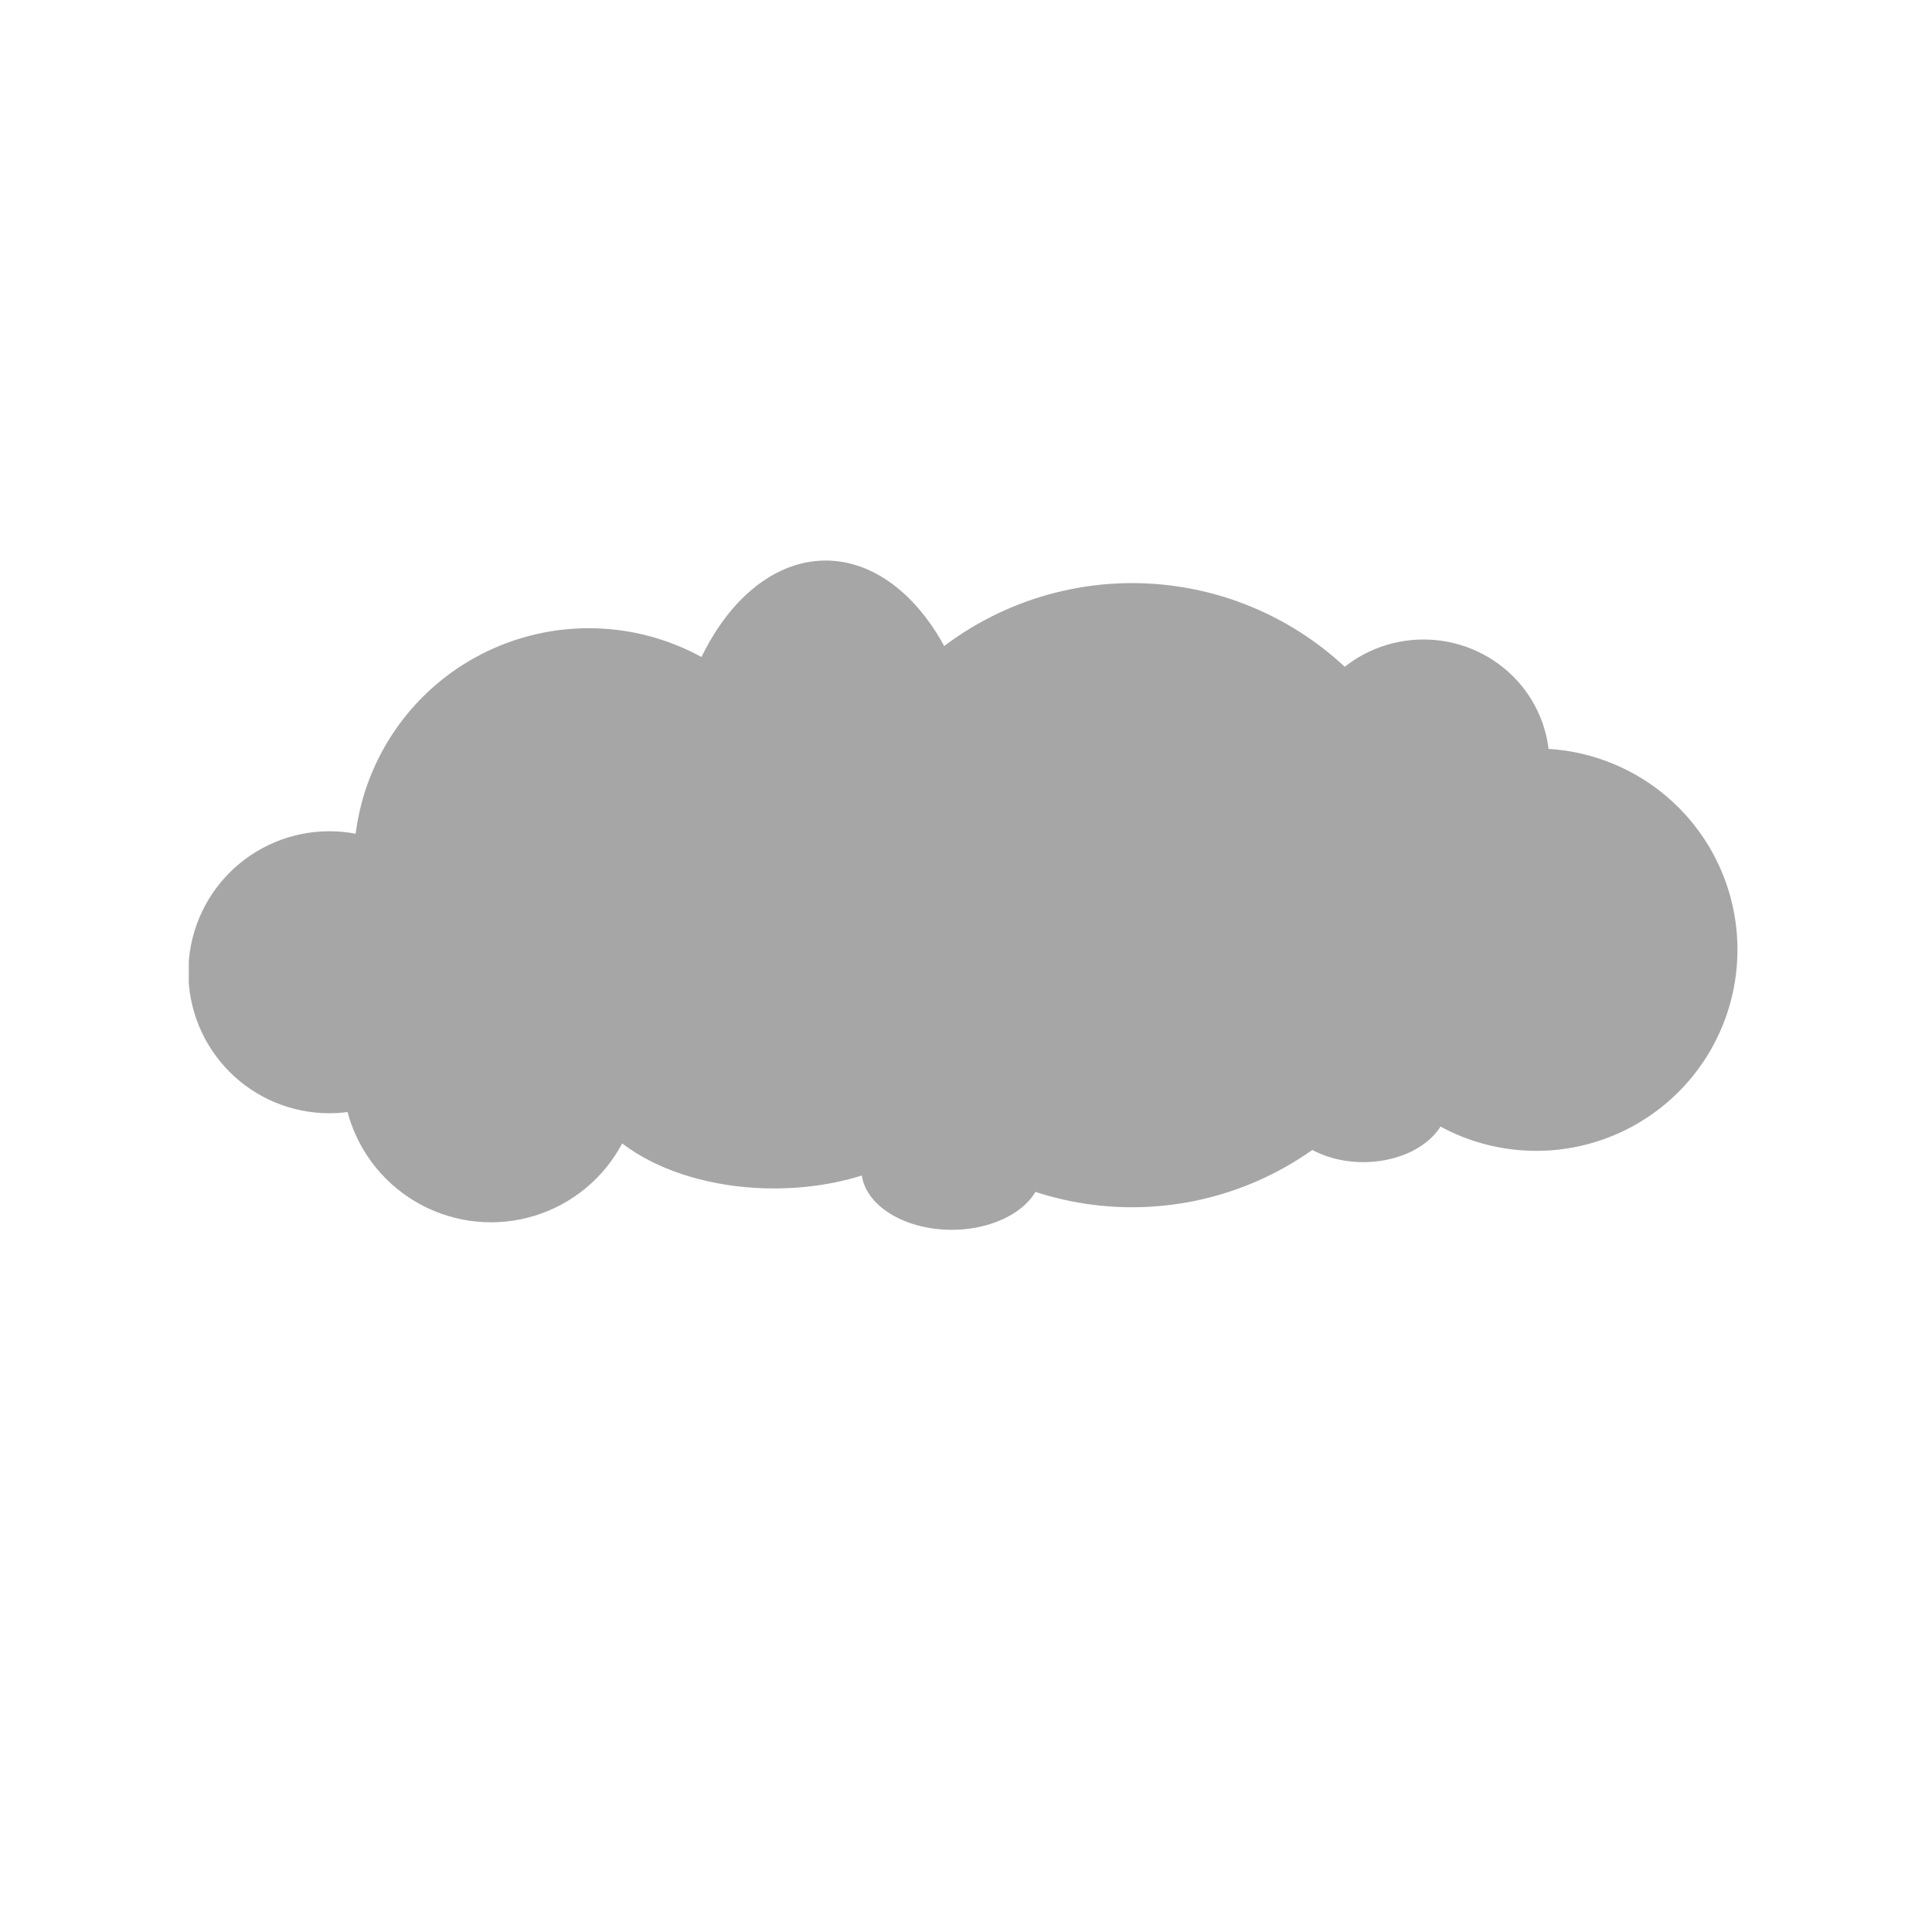 <svg xmlns="http://www.w3.org/2000/svg" xmlns:xlink="http://www.w3.org/1999/xlink" width="500" zoomAndPan="magnify" viewBox="0 0 375 375" height="500" preserveAspectRatio="xMidYMid meet" version="1.2"><defs><clipPath id="37faec1b84"><path d="M 36.641 108.605 L 337.391 108.605 L 337.391 239 L 36.641 239 Z M 36.641 108.605 "/></clipPath><clipPath id="6190a5b74c"><path d="M 106.488 180.402 L 110.789 180.402 L 110.789 184.047 L 106.488 184.047 Z M 106.488 180.402 "/></clipPath><clipPath id="d83cd9511d"><path d="M 110.773 181.727 C 108.824 184.727 107.102 184.199 106.648 183.523 C 106.273 182.926 106.648 181.051 107.25 180.602 C 107.773 180.148 110.176 180.75 110.176 180.75 "/></clipPath></defs><g id="72f1fc1864"><g clip-rule="nonzero" clip-path="url(#37faec1b84)"><path style=" stroke:none;fill-rule:nonzero;fill:#a6a6a6;fill-opacity:1;" d="M 190.547 156.238 C 190.547 157.789 190.5 159.34 190.402 160.887 C 190.305 162.434 190.16 163.969 189.965 165.492 C 189.773 167.016 189.531 168.52 189.242 170.008 C 188.957 171.496 188.621 172.957 188.242 174.391 C 187.863 175.824 187.438 177.23 186.973 178.598 C 186.504 179.969 185.996 181.301 185.445 182.594 C 184.895 183.883 184.301 185.129 183.672 186.332 C 183.043 187.531 182.379 188.684 181.676 189.781 C 180.977 190.879 180.242 191.922 179.477 192.906 C 178.707 193.891 177.914 194.816 177.086 195.68 C 176.262 196.543 175.414 197.34 174.539 198.074 C 173.664 198.805 172.77 199.469 171.852 200.062 C 170.934 200.66 170.004 201.18 169.055 201.633 C 168.105 202.082 167.145 202.461 166.168 202.762 C 165.195 203.066 164.219 203.293 163.23 203.445 C 162.242 203.598 161.254 203.676 160.262 203.676 C 159.27 203.676 158.281 203.598 157.293 203.445 C 156.305 203.293 155.324 203.066 154.352 202.762 C 153.379 202.461 152.418 202.082 151.469 201.633 C 150.52 201.18 149.586 200.66 148.672 200.062 C 147.754 199.469 146.859 198.805 145.984 198.074 C 145.109 197.34 144.258 196.543 143.434 195.68 C 142.609 194.816 141.812 193.891 141.047 192.906 C 140.281 191.922 139.547 190.879 138.844 189.781 C 138.145 188.684 137.477 187.531 136.848 186.332 C 136.219 185.129 135.629 183.883 135.078 182.594 C 134.527 181.301 134.02 179.969 133.551 178.598 C 133.082 177.23 132.66 175.824 132.281 174.391 C 131.898 172.957 131.566 171.496 131.277 170.008 C 130.992 168.52 130.75 167.016 130.555 165.492 C 130.363 163.969 130.219 162.434 130.121 160.887 C 130.023 159.34 129.973 157.789 129.973 156.238 C 129.973 154.684 130.023 153.133 130.121 151.586 C 130.219 150.043 130.363 148.508 130.555 146.984 C 130.75 145.457 130.992 143.953 131.277 142.469 C 131.566 140.98 131.898 139.52 132.281 138.082 C 132.66 136.648 133.082 135.246 133.551 133.875 C 134.02 132.504 134.527 131.176 135.078 129.883 C 135.629 128.59 136.219 127.344 136.848 126.145 C 137.477 124.941 138.145 123.793 138.844 122.695 C 139.547 121.594 140.281 120.555 141.047 119.566 C 141.812 118.582 142.609 117.656 143.434 116.793 C 144.258 115.93 145.109 115.133 145.984 114.402 C 146.859 113.668 147.754 113.004 148.672 112.41 C 149.586 111.816 150.52 111.293 151.469 110.844 C 152.418 110.391 153.379 110.016 154.352 109.711 C 155.324 109.41 156.305 109.18 157.293 109.027 C 158.281 108.875 159.27 108.801 160.262 108.801 C 161.254 108.801 162.242 108.875 163.23 109.027 C 164.219 109.18 165.195 109.41 166.168 109.711 C 167.145 110.016 168.105 110.391 169.055 110.844 C 170.004 111.293 170.934 111.816 171.852 112.41 C 172.77 113.004 173.664 113.668 174.539 114.402 C 175.414 115.133 176.262 115.93 177.086 116.793 C 177.914 117.656 178.707 118.582 179.477 119.566 C 180.242 120.555 180.977 121.594 181.676 122.695 C 182.379 123.793 183.043 124.941 183.672 126.145 C 184.301 127.344 184.895 128.59 185.445 129.883 C 185.996 131.176 186.504 132.504 186.973 133.875 C 187.438 135.246 187.863 136.648 188.242 138.082 C 188.621 139.52 188.957 140.98 189.242 142.469 C 189.531 143.953 189.773 145.457 189.965 146.984 C 190.16 148.508 190.305 150.043 190.402 151.586 C 190.5 153.133 190.547 154.684 190.547 156.238 M 202.227 227.027 C 202.227 227.797 202.113 228.555 201.887 229.305 C 201.664 230.059 201.332 230.789 200.891 231.496 C 200.453 232.207 199.91 232.879 199.273 233.516 C 198.633 234.152 197.906 234.742 197.094 235.285 C 196.281 235.828 195.398 236.312 194.441 236.738 C 193.484 237.164 192.477 237.523 191.414 237.816 C 190.352 238.109 189.254 238.332 188.125 238.48 C 187 238.629 185.859 238.707 184.711 238.707 C 183.559 238.707 182.422 238.629 181.293 238.48 C 180.164 238.332 179.07 238.109 178.008 237.816 C 176.945 237.523 175.934 237.164 174.98 236.738 C 174.023 236.312 173.137 235.828 172.324 235.285 C 171.512 234.742 170.785 234.152 170.145 233.516 C 169.508 232.879 168.969 232.207 168.527 231.496 C 168.086 230.789 167.754 230.059 167.531 229.305 C 167.305 228.555 167.195 227.797 167.195 227.027 C 167.195 226.262 167.305 225.504 167.531 224.75 C 167.754 224 168.086 223.27 168.527 222.559 C 168.969 221.852 169.508 221.18 170.145 220.543 C 170.785 219.902 171.512 219.312 172.324 218.773 C 173.137 218.23 174.023 217.746 174.98 217.32 C 175.934 216.895 176.945 216.535 178.008 216.242 C 179.07 215.945 180.164 215.727 181.293 215.574 C 182.422 215.426 183.559 215.352 184.711 215.352 C 185.859 215.352 187 215.426 188.125 215.574 C 189.254 215.727 190.352 215.945 191.414 216.242 C 192.477 216.535 193.484 216.895 194.441 217.32 C 195.398 217.746 196.281 218.23 197.094 218.773 C 197.906 219.312 198.633 219.902 199.273 220.543 C 199.91 221.18 200.453 221.852 200.891 222.559 C 201.332 223.27 201.664 224 201.887 224.75 C 202.113 225.504 202.227 226.262 202.227 227.027 M 281.043 213.891 C 281.043 214.66 280.938 215.418 280.727 216.172 C 280.52 216.922 280.207 217.652 279.793 218.359 C 279.383 219.07 278.875 219.742 278.277 220.379 C 277.676 221.016 276.996 221.605 276.234 222.148 C 275.473 222.691 274.645 223.176 273.746 223.602 C 272.852 224.027 271.902 224.387 270.906 224.68 C 269.91 224.973 268.883 225.195 267.828 225.344 C 266.77 225.492 265.703 225.57 264.625 225.57 C 263.547 225.57 262.477 225.492 261.418 225.344 C 260.363 225.195 259.336 224.973 258.34 224.68 C 257.344 224.387 256.398 224.027 255.5 223.602 C 254.605 223.176 253.773 222.691 253.012 222.148 C 252.25 221.605 251.57 221.016 250.969 220.379 C 250.371 219.742 249.863 219.07 249.453 218.359 C 249.039 217.652 248.73 216.922 248.52 216.172 C 248.309 215.418 248.203 214.66 248.203 213.891 C 248.203 213.125 248.309 212.367 248.52 211.613 C 248.73 210.863 249.039 210.133 249.453 209.422 C 249.863 208.715 250.371 208.043 250.969 207.406 C 251.57 206.766 252.25 206.176 253.012 205.637 C 253.773 205.094 254.605 204.609 255.5 204.184 C 256.398 203.758 257.344 203.398 258.34 203.105 C 259.336 202.809 260.363 202.59 261.418 202.438 C 262.477 202.289 263.547 202.215 264.625 202.215 C 265.703 202.215 266.77 202.289 267.828 202.438 C 268.883 202.59 269.91 202.809 270.906 203.105 C 271.902 203.398 272.852 203.758 273.746 204.184 C 274.645 204.609 275.473 205.094 276.234 205.637 C 276.996 206.176 277.676 206.766 278.277 207.406 C 278.875 208.043 279.383 208.715 279.793 209.422 C 280.207 210.133 280.52 210.863 280.727 211.613 C 280.938 212.367 281.043 213.125 281.043 213.891 M 188.359 171.199 C 188.359 172 188.312 172.797 188.223 173.594 C 188.129 174.391 187.992 175.184 187.812 175.969 C 187.629 176.754 187.402 177.527 187.133 178.297 C 186.863 179.062 186.547 179.816 186.191 180.555 C 185.836 181.293 185.438 182.016 184.996 182.723 C 184.559 183.43 184.078 184.117 183.562 184.781 C 183.043 185.445 182.488 186.09 181.898 186.707 C 181.305 187.328 180.68 187.918 180.023 188.484 C 179.363 189.051 178.672 189.59 177.953 190.098 C 177.23 190.605 176.484 191.082 175.711 191.527 C 174.934 191.973 174.137 192.383 173.312 192.762 C 172.492 193.137 171.648 193.48 170.789 193.785 C 169.926 194.094 169.051 194.363 168.16 194.594 C 167.266 194.828 166.363 195.02 165.449 195.176 C 164.535 195.332 163.613 195.449 162.688 195.527 C 161.758 195.609 160.828 195.648 159.895 195.648 C 158.965 195.648 158.035 195.609 157.105 195.527 C 156.18 195.449 155.258 195.332 154.344 195.176 C 153.43 195.02 152.527 194.828 151.633 194.594 C 150.742 194.363 149.867 194.094 149.004 193.785 C 148.145 193.48 147.301 193.137 146.48 192.762 C 145.656 192.383 144.859 191.973 144.082 191.527 C 143.309 191.082 142.559 190.605 141.84 190.098 C 141.121 189.59 140.43 189.051 139.77 188.484 C 139.109 187.918 138.484 187.328 137.895 186.707 C 137.305 186.09 136.75 185.445 136.23 184.781 C 135.711 184.117 135.234 183.43 134.793 182.723 C 134.355 182.016 133.957 181.293 133.602 180.555 C 133.242 179.816 132.93 179.062 132.66 178.297 C 132.391 177.527 132.164 176.754 131.98 175.969 C 131.797 175.184 131.664 174.391 131.57 173.594 C 131.48 172.797 131.434 172 131.434 171.199 C 131.434 170.398 131.48 169.598 131.57 168.801 C 131.664 168.004 131.797 167.215 131.98 166.43 C 132.164 165.645 132.391 164.867 132.66 164.102 C 132.93 163.336 133.242 162.582 133.602 161.844 C 133.957 161.102 134.355 160.379 134.793 159.672 C 135.234 158.969 135.711 158.281 136.23 157.617 C 136.75 156.949 137.305 156.309 137.895 155.688 C 138.484 155.07 139.109 154.477 139.77 153.91 C 140.43 153.344 141.121 152.809 141.84 152.301 C 142.559 151.793 143.309 151.316 144.082 150.871 C 144.859 150.426 145.656 150.016 146.48 149.637 C 147.301 149.258 148.145 148.918 149.004 148.609 C 149.867 148.305 150.742 148.035 151.633 147.801 C 152.527 147.57 153.43 147.375 154.344 147.219 C 155.258 147.062 156.18 146.945 157.105 146.867 C 158.035 146.789 158.965 146.75 159.895 146.75 C 160.828 146.75 161.758 146.789 162.688 146.867 C 163.613 146.945 164.535 147.062 165.449 147.219 C 166.363 147.375 167.266 147.57 168.16 147.801 C 169.051 148.035 169.926 148.305 170.789 148.609 C 171.648 148.918 172.492 149.258 173.312 149.637 C 174.137 150.016 174.934 150.426 175.711 150.871 C 176.484 151.316 177.23 151.793 177.953 152.301 C 178.672 152.809 179.363 153.344 180.023 153.91 C 180.68 154.477 181.305 155.07 181.898 155.688 C 182.488 156.309 183.043 156.949 183.562 157.617 C 184.078 158.281 184.559 158.969 184.996 159.672 C 185.438 160.379 185.836 161.102 186.191 161.844 C 186.547 162.582 186.863 163.336 187.133 164.102 C 187.402 164.867 187.629 165.645 187.812 166.43 C 187.992 167.215 188.129 168.004 188.223 168.801 C 188.312 169.598 188.359 170.398 188.359 171.199 M 300.75 148.211 C 300.75 149 300.711 149.785 300.633 150.57 C 300.551 151.355 300.434 152.133 300.277 152.906 C 300.121 153.68 299.93 154.445 299.695 155.199 C 299.465 155.957 299.195 156.695 298.887 157.426 C 298.582 158.156 298.238 158.867 297.863 159.562 C 297.484 160.258 297.074 160.934 296.629 161.59 C 296.184 162.246 295.707 162.879 295.199 163.488 C 294.691 164.098 294.152 164.68 293.59 165.238 C 293.023 165.797 292.43 166.324 291.809 166.828 C 291.191 167.328 290.547 167.797 289.883 168.234 C 289.219 168.672 288.531 169.078 287.824 169.449 C 287.117 169.82 286.395 170.156 285.656 170.461 C 284.918 170.762 284.164 171.027 283.398 171.258 C 282.633 171.484 281.855 171.676 281.07 171.832 C 280.285 171.984 279.492 172.102 278.695 172.176 C 277.898 172.254 277.102 172.293 276.301 172.293 C 275.5 172.293 274.699 172.254 273.902 172.176 C 273.105 172.102 272.316 171.984 271.531 171.832 C 270.746 171.676 269.969 171.484 269.203 171.258 C 268.438 171.027 267.684 170.762 266.945 170.461 C 266.203 170.156 265.48 169.82 264.773 169.449 C 264.07 169.078 263.383 168.672 262.719 168.234 C 262.051 167.797 261.41 167.328 260.789 166.828 C 260.172 166.324 259.578 165.797 259.012 165.238 C 258.445 164.68 257.91 164.098 257.402 163.488 C 256.895 162.879 256.418 162.246 255.973 161.59 C 255.527 160.934 255.117 160.258 254.738 159.562 C 254.359 158.867 254.02 158.156 253.711 157.426 C 253.406 156.695 253.137 155.957 252.906 155.199 C 252.672 154.445 252.477 153.68 252.32 152.906 C 252.164 152.133 252.047 151.355 251.969 150.57 C 251.891 149.785 251.852 149 251.852 148.211 C 251.852 147.422 251.891 146.633 251.969 145.848 C 252.047 145.062 252.164 144.285 252.32 143.512 C 252.477 142.738 252.672 141.973 252.906 141.219 C 253.137 140.465 253.406 139.723 253.711 138.992 C 254.02 138.266 254.359 137.551 254.738 136.855 C 255.117 136.16 255.527 135.484 255.973 134.828 C 256.418 134.172 256.895 133.539 257.402 132.93 C 257.91 132.32 258.445 131.738 259.012 131.18 C 259.578 130.621 260.172 130.094 260.789 129.594 C 261.41 129.094 262.051 128.621 262.719 128.184 C 263.383 127.746 264.07 127.34 264.773 126.969 C 265.48 126.598 266.203 126.262 266.945 125.961 C 267.684 125.656 268.438 125.391 269.203 125.164 C 269.969 124.934 270.746 124.742 271.531 124.59 C 272.316 124.434 273.105 124.32 273.902 124.242 C 274.699 124.164 275.5 124.125 276.301 124.125 C 277.102 124.125 277.898 124.164 278.695 124.242 C 279.492 124.32 280.285 124.434 281.07 124.59 C 281.855 124.742 282.633 124.934 283.398 125.164 C 284.164 125.391 284.918 125.656 285.656 125.961 C 286.395 126.262 287.117 126.598 287.824 126.969 C 288.531 127.34 289.219 127.746 289.883 128.184 C 290.547 128.621 291.191 129.094 291.809 129.594 C 292.43 130.094 293.023 130.621 293.59 131.18 C 294.152 131.738 294.691 132.32 295.199 132.93 C 295.707 133.539 296.184 134.172 296.629 134.828 C 297.074 135.484 297.484 136.16 297.863 136.855 C 298.238 137.551 298.582 138.266 298.887 138.992 C 299.195 139.723 299.465 140.465 299.695 141.219 C 299.93 141.973 300.121 142.738 300.277 143.512 C 300.434 144.285 300.551 145.062 300.633 145.848 C 300.711 146.633 300.75 147.422 300.75 148.211 M 188.035 207.324 C 188.035 208.09 187.973 208.852 187.852 209.613 C 187.73 210.375 187.547 211.129 187.309 211.879 C 187.066 212.629 186.766 213.371 186.406 214.102 C 186.047 214.836 185.629 215.555 185.156 216.262 C 184.684 216.969 184.156 217.656 183.57 218.332 C 182.988 219.008 182.352 219.664 181.664 220.297 C 180.977 220.934 180.242 221.547 179.457 222.141 C 178.672 222.73 177.84 223.297 176.965 223.836 C 176.09 224.379 175.176 224.891 174.219 225.375 C 173.262 225.863 172.27 226.316 171.238 226.742 C 170.211 227.168 169.148 227.559 168.059 227.918 C 166.969 228.281 165.852 228.605 164.707 228.898 C 163.562 229.191 162.398 229.449 161.215 229.672 C 160.031 229.895 158.832 230.078 157.617 230.23 C 156.402 230.379 155.18 230.488 153.949 230.566 C 152.719 230.641 151.484 230.676 150.246 230.676 C 149.008 230.676 147.773 230.641 146.543 230.566 C 145.312 230.488 144.086 230.379 142.875 230.23 C 141.66 230.078 140.461 229.895 139.277 229.672 C 138.094 229.449 136.93 229.191 135.785 228.898 C 134.641 228.605 133.523 228.281 132.434 227.918 C 131.34 227.559 130.281 227.168 129.254 226.742 C 128.223 226.316 127.23 225.863 126.273 225.375 C 125.316 224.891 124.402 224.379 123.527 223.836 C 122.652 223.297 121.82 222.73 121.035 222.141 C 120.25 221.547 119.516 220.934 118.828 220.297 C 118.141 219.664 117.504 219.008 116.922 218.332 C 116.336 217.656 115.809 216.969 115.336 216.262 C 114.863 215.555 114.445 214.836 114.086 214.102 C 113.727 213.371 113.426 212.629 113.184 211.879 C 112.945 211.129 112.762 210.375 112.641 209.613 C 112.52 208.852 112.457 208.09 112.457 207.324 C 112.457 206.559 112.52 205.797 112.641 205.035 C 112.762 204.273 112.945 203.52 113.184 202.77 C 113.426 202.016 113.727 201.277 114.086 200.543 C 114.445 199.812 114.863 199.094 115.336 198.387 C 115.809 197.68 116.336 196.988 116.922 196.316 C 117.504 195.641 118.141 194.984 118.828 194.348 C 119.516 193.715 120.25 193.098 121.035 192.508 C 121.82 191.918 122.652 191.352 123.527 190.809 C 124.402 190.27 125.316 189.758 126.273 189.27 C 127.23 188.785 128.223 188.332 129.254 187.906 C 130.281 187.48 131.34 187.09 132.434 186.727 C 133.523 186.367 134.641 186.039 135.785 185.746 C 136.93 185.453 138.094 185.199 139.277 184.977 C 140.461 184.754 141.66 184.566 142.875 184.418 C 144.086 184.27 145.312 184.156 146.543 184.082 C 147.773 184.008 149.008 183.969 150.246 183.969 C 151.484 183.969 152.719 184.008 153.949 184.082 C 155.18 184.156 156.402 184.27 157.617 184.418 C 158.832 184.566 160.031 184.754 161.215 184.977 C 162.398 185.199 163.562 185.453 164.707 185.746 C 165.852 186.039 166.969 186.367 168.059 186.727 C 169.148 187.09 170.211 187.48 171.238 187.906 C 172.27 188.332 173.262 188.785 174.219 189.27 C 175.176 189.758 176.09 190.27 176.965 190.809 C 177.84 191.352 178.672 191.918 179.457 192.508 C 180.242 193.098 180.977 193.715 181.664 194.348 C 182.352 194.984 182.988 195.641 183.57 196.316 C 184.156 196.988 184.684 197.68 185.156 198.387 C 185.629 199.094 186.047 199.812 186.406 200.543 C 186.766 201.277 187.066 202.016 187.309 202.77 C 187.547 203.52 187.73 204.273 187.852 205.035 C 187.973 205.797 188.035 206.559 188.035 207.324 M 174.492 137.629 C 174.492 138.656 174.391 139.68 174.191 140.688 C 173.988 141.699 173.691 142.68 173.297 143.633 C 172.902 144.582 172.422 145.488 171.848 146.344 C 171.277 147.203 170.625 147.992 169.898 148.723 C 169.168 149.449 168.375 150.102 167.52 150.672 C 166.664 151.246 165.758 151.73 164.805 152.125 C 163.855 152.52 162.875 152.816 161.863 153.016 C 160.852 153.219 159.832 153.316 158.801 153.316 C 157.77 153.316 156.75 153.219 155.742 153.016 C 154.73 152.816 153.75 152.52 152.797 152.125 C 151.844 151.73 150.941 151.246 150.086 150.672 C 149.227 150.102 148.434 149.449 147.707 148.723 C 146.977 147.992 146.328 147.203 145.754 146.344 C 145.184 145.488 144.699 144.582 144.305 143.633 C 143.91 142.68 143.613 141.699 143.414 140.688 C 143.211 139.68 143.109 138.656 143.109 137.629 C 143.109 136.598 143.211 135.578 143.414 134.566 C 143.613 133.555 143.91 132.574 144.305 131.621 C 144.699 130.672 145.184 129.766 145.754 128.91 C 146.328 128.055 146.977 127.262 147.707 126.531 C 148.434 125.805 149.227 125.152 150.086 124.582 C 150.941 124.008 151.844 123.523 152.797 123.129 C 153.75 122.738 154.73 122.438 155.742 122.238 C 156.75 122.035 157.77 121.938 158.801 121.938 C 159.832 121.938 160.852 122.035 161.863 122.238 C 162.875 122.438 163.855 122.738 164.805 123.129 C 165.758 123.523 166.664 124.008 167.52 124.582 C 168.375 125.152 169.168 125.805 169.898 126.531 C 170.625 127.262 171.277 128.055 171.848 128.91 C 172.422 129.766 172.902 130.672 173.297 131.621 C 173.691 132.574 173.988 133.555 174.191 134.566 C 174.391 135.578 174.492 136.598 174.492 137.629 M 124.137 208.418 C 124.137 209.363 124.09 210.305 123.996 211.242 C 123.906 212.184 123.766 213.117 123.582 214.043 C 123.398 214.969 123.168 215.883 122.895 216.785 C 122.621 217.691 122.301 218.578 121.941 219.449 C 121.578 220.324 121.176 221.176 120.73 222.008 C 120.285 222.84 119.801 223.648 119.277 224.434 C 118.754 225.219 118.191 225.977 117.594 226.707 C 116.992 227.438 116.359 228.137 115.691 228.801 C 115.023 229.469 114.324 230.102 113.598 230.703 C 112.867 231.301 112.109 231.863 111.324 232.387 C 110.539 232.91 109.73 233.398 108.898 233.844 C 108.066 234.285 107.211 234.691 106.34 235.051 C 105.469 235.414 104.578 235.73 103.676 236.004 C 102.773 236.277 101.859 236.508 100.934 236.691 C 100.008 236.875 99.074 237.016 98.133 237.105 C 97.195 237.199 96.254 237.246 95.309 237.246 C 94.363 237.246 93.422 237.199 92.484 237.105 C 91.543 237.016 90.609 236.875 89.684 236.691 C 88.758 236.508 87.844 236.277 86.941 236.004 C 86.035 235.73 85.148 235.414 84.277 235.051 C 83.406 234.691 82.551 234.285 81.719 233.844 C 80.887 233.398 80.078 232.91 79.293 232.387 C 78.508 231.863 77.75 231.301 77.02 230.703 C 76.289 230.102 75.594 229.469 74.926 228.801 C 74.258 228.137 73.625 227.438 73.023 226.707 C 72.426 225.977 71.863 225.219 71.34 224.434 C 70.816 223.648 70.328 222.84 69.887 222.008 C 69.441 221.176 69.035 220.324 68.676 219.449 C 68.312 218.578 67.996 217.691 67.723 216.785 C 67.449 215.883 67.219 214.969 67.035 214.043 C 66.852 213.117 66.711 212.184 66.621 211.242 C 66.527 210.305 66.48 209.363 66.48 208.418 C 66.48 207.473 66.527 206.531 66.621 205.594 C 66.711 204.652 66.852 203.719 67.035 202.793 C 67.219 201.867 67.449 200.953 67.723 200.051 C 67.996 199.148 68.312 198.258 68.676 197.387 C 69.035 196.516 69.441 195.66 69.887 194.828 C 70.328 193.996 70.816 193.188 71.34 192.402 C 71.863 191.617 72.426 190.859 73.023 190.129 C 73.625 189.402 74.258 188.703 74.926 188.035 C 75.594 187.367 76.289 186.734 77.02 186.133 C 77.75 185.535 78.508 184.973 79.293 184.449 C 80.078 183.926 80.887 183.441 81.719 182.996 C 82.551 182.551 83.406 182.148 84.277 181.785 C 85.148 181.426 86.035 181.105 86.941 180.832 C 87.844 180.559 88.758 180.328 89.684 180.145 C 90.609 179.961 91.543 179.824 92.484 179.73 C 93.422 179.637 94.363 179.59 95.309 179.59 C 96.254 179.59 97.195 179.637 98.133 179.73 C 99.074 179.824 100.008 179.961 100.934 180.145 C 101.859 180.328 102.773 180.559 103.676 180.832 C 104.578 181.105 105.469 181.426 106.34 181.785 C 107.211 182.148 108.066 182.551 108.898 182.996 C 109.73 183.441 110.539 183.926 111.324 184.449 C 112.109 184.973 112.867 185.535 113.598 186.133 C 114.324 186.734 115.023 187.367 115.691 188.035 C 116.359 188.703 116.992 189.402 117.594 190.129 C 118.191 190.859 118.754 191.617 119.277 192.402 C 119.801 193.188 120.285 193.996 120.73 194.828 C 121.176 195.66 121.578 196.516 121.941 197.387 C 122.301 198.258 122.621 199.148 122.895 200.051 C 123.168 200.953 123.398 201.867 123.582 202.793 C 123.766 203.719 123.906 204.652 123.996 205.594 C 124.09 206.531 124.137 207.473 124.137 208.418 M 159.895 167.551 C 159.895 169.043 159.824 170.535 159.676 172.02 C 159.531 173.508 159.312 174.984 159.02 176.449 C 158.727 177.914 158.367 179.359 157.934 180.789 C 157.5 182.219 156.996 183.625 156.426 185.004 C 155.852 186.383 155.215 187.734 154.512 189.051 C 153.805 190.367 153.039 191.648 152.207 192.891 C 151.379 194.133 150.488 195.332 149.543 196.484 C 148.594 197.641 147.594 198.746 146.535 199.801 C 145.48 200.859 144.375 201.859 143.219 202.809 C 142.066 203.758 140.867 204.645 139.625 205.477 C 138.383 206.305 137.102 207.07 135.785 207.777 C 134.469 208.48 133.117 209.117 131.738 209.691 C 130.359 210.262 128.953 210.766 127.523 211.199 C 126.094 211.633 124.648 211.996 123.184 212.285 C 121.715 212.578 120.242 212.797 118.754 212.941 C 117.266 213.09 115.777 213.16 114.285 213.16 C 112.789 213.16 111.301 213.09 109.812 212.941 C 108.324 212.797 106.852 212.578 105.383 212.285 C 103.918 211.996 102.473 211.633 101.043 211.199 C 99.613 210.766 98.207 210.262 96.828 209.691 C 95.449 209.117 94.098 208.48 92.781 207.777 C 91.465 207.07 90.184 206.305 88.941 205.477 C 87.699 204.645 86.5 203.758 85.348 202.809 C 84.191 201.859 83.086 200.859 82.031 199.801 C 80.973 198.746 79.973 197.641 79.023 196.484 C 78.078 195.332 77.188 194.133 76.359 192.891 C 75.527 191.648 74.762 190.367 74.055 189.051 C 73.352 187.734 72.715 186.383 72.141 185.004 C 71.57 183.625 71.066 182.219 70.633 180.789 C 70.199 179.359 69.84 177.914 69.547 176.449 C 69.254 174.984 69.035 173.508 68.891 172.02 C 68.742 170.535 68.672 169.043 68.672 167.551 C 68.672 166.055 68.742 164.566 68.891 163.078 C 69.035 161.59 69.254 160.117 69.547 158.652 C 69.84 157.184 70.199 155.738 70.633 154.309 C 71.066 152.879 71.57 151.473 72.141 150.094 C 72.715 148.715 73.352 147.363 74.055 146.047 C 74.762 144.73 75.527 143.449 76.359 142.207 C 77.188 140.965 78.078 139.766 79.023 138.613 C 79.973 137.457 80.973 136.352 82.031 135.297 C 83.086 134.238 84.191 133.238 85.348 132.289 C 86.5 131.344 87.699 130.453 88.941 129.625 C 90.184 128.793 91.465 128.027 92.781 127.324 C 94.098 126.617 95.449 125.98 96.828 125.41 C 98.207 124.836 99.613 124.336 101.043 123.902 C 102.473 123.465 103.918 123.105 105.383 122.812 C 106.852 122.52 108.324 122.301 109.812 122.156 C 111.301 122.008 112.789 121.938 114.285 121.938 C 115.777 121.938 117.266 122.008 118.754 122.156 C 120.242 122.301 121.715 122.52 123.184 122.812 C 124.648 123.105 126.094 123.465 127.523 123.902 C 128.953 124.336 130.359 124.836 131.738 125.41 C 133.117 125.98 134.469 126.617 135.785 127.324 C 137.102 128.027 138.383 128.793 139.625 129.625 C 140.867 130.453 142.066 131.344 143.219 132.289 C 144.375 133.238 145.48 134.238 146.535 135.297 C 147.594 136.352 148.594 137.457 149.543 138.613 C 150.488 139.766 151.379 140.965 152.207 142.207 C 153.039 143.449 153.805 144.73 154.512 146.047 C 155.215 147.363 155.852 148.715 156.426 150.094 C 156.996 151.473 157.5 152.879 157.934 154.309 C 158.367 155.738 158.727 157.184 159.02 158.652 C 159.312 160.117 159.531 161.59 159.676 163.078 C 159.824 164.566 159.895 166.055 159.895 167.551 M 91.293 188.715 C 91.293 189.609 91.25 190.504 91.164 191.395 C 91.074 192.289 90.945 193.172 90.77 194.055 C 90.594 194.934 90.375 195.801 90.117 196.656 C 89.855 197.516 89.555 198.359 89.211 199.188 C 88.867 200.016 88.484 200.824 88.062 201.613 C 87.641 202.406 87.18 203.172 86.684 203.918 C 86.184 204.664 85.652 205.383 85.082 206.074 C 84.512 206.77 83.914 207.434 83.277 208.066 C 82.645 208.699 81.98 209.301 81.289 209.871 C 80.594 210.438 79.875 210.973 79.133 211.469 C 78.387 211.969 77.617 212.426 76.828 212.852 C 76.039 213.273 75.227 213.656 74.398 214 C 73.57 214.34 72.73 214.645 71.871 214.902 C 71.012 215.164 70.145 215.379 69.266 215.555 C 68.387 215.73 67.5 215.863 66.609 215.949 C 65.719 216.039 64.824 216.082 63.926 216.082 C 63.031 216.082 62.137 216.039 61.246 215.949 C 60.352 215.863 59.465 215.73 58.586 215.555 C 57.707 215.379 56.84 215.164 55.98 214.902 C 55.125 214.645 54.281 214.34 53.453 214 C 52.625 213.656 51.816 213.273 51.027 212.852 C 50.234 212.426 49.469 211.969 48.723 211.469 C 47.977 210.973 47.258 210.438 46.566 209.871 C 45.871 209.301 45.207 208.699 44.574 208.066 C 43.941 207.434 43.34 206.77 42.77 206.074 C 42.203 205.383 41.668 204.664 41.172 203.918 C 40.672 203.172 40.215 202.406 39.789 201.613 C 39.367 200.824 38.984 200.016 38.641 199.188 C 38.301 198.359 37.996 197.516 37.738 196.656 C 37.477 195.801 37.258 194.934 37.086 194.055 C 36.91 193.172 36.777 192.289 36.691 191.395 C 36.602 190.504 36.559 189.609 36.559 188.715 C 36.559 187.816 36.602 186.922 36.691 186.031 C 36.777 185.141 36.91 184.254 37.086 183.375 C 37.258 182.496 37.477 181.625 37.738 180.77 C 37.996 179.91 38.301 179.07 38.641 178.242 C 38.984 177.414 39.367 176.602 39.789 175.812 C 40.215 175.023 40.672 174.254 41.172 173.508 C 41.668 172.766 42.203 172.043 42.77 171.352 C 43.34 170.66 43.941 169.996 44.574 169.363 C 45.207 168.727 45.871 168.125 46.566 167.559 C 47.258 166.988 47.977 166.457 48.723 165.957 C 49.469 165.461 50.234 165 51.027 164.578 C 51.816 164.156 52.625 163.773 53.453 163.43 C 54.281 163.086 55.125 162.785 55.98 162.523 C 56.84 162.266 57.707 162.047 58.586 161.871 C 59.465 161.695 60.352 161.566 61.246 161.477 C 62.137 161.391 63.031 161.348 63.926 161.348 C 64.824 161.348 65.719 161.391 66.609 161.477 C 67.5 161.566 68.387 161.695 69.266 161.871 C 70.145 162.047 71.012 162.266 71.871 162.523 C 72.73 162.785 73.57 163.086 74.398 163.43 C 75.227 163.773 76.039 164.156 76.828 164.578 C 77.617 165 78.387 165.461 79.133 165.957 C 79.875 166.457 80.594 166.988 81.289 167.559 C 81.98 168.125 82.645 168.727 83.277 169.363 C 83.914 169.996 84.512 170.66 85.082 171.352 C 85.652 172.043 86.184 172.766 86.684 173.508 C 87.18 174.254 87.641 175.023 88.062 175.812 C 88.484 176.602 88.867 177.414 89.211 178.242 C 89.555 179.07 89.855 179.91 90.117 180.77 C 90.375 181.625 90.594 182.496 90.77 183.375 C 90.945 184.254 91.074 185.141 91.164 186.031 C 91.25 186.922 91.293 187.816 91.293 188.715 M 337.238 184.336 C 337.238 185.613 337.176 186.891 337.051 188.16 C 336.926 189.434 336.738 190.699 336.488 191.953 C 336.238 193.207 335.93 194.445 335.559 195.668 C 335.188 196.891 334.758 198.094 334.266 199.277 C 333.777 200.457 333.23 201.613 332.629 202.742 C 332.027 203.867 331.371 204.965 330.66 206.027 C 329.949 207.09 329.188 208.117 328.375 209.105 C 327.566 210.094 326.707 211.039 325.805 211.945 C 324.898 212.848 323.953 213.707 322.965 214.516 C 321.977 215.328 320.949 216.09 319.887 216.801 C 318.824 217.508 317.727 218.168 316.602 218.77 C 315.473 219.371 314.316 219.918 313.137 220.406 C 311.953 220.898 310.754 221.328 309.527 221.699 C 308.305 222.07 307.066 222.379 305.812 222.629 C 304.559 222.879 303.293 223.066 302.02 223.191 C 300.75 223.316 299.473 223.379 298.195 223.379 C 296.914 223.379 295.641 223.316 294.367 223.191 C 293.094 223.066 291.832 222.879 290.578 222.629 C 289.324 222.379 288.086 222.07 286.859 221.699 C 285.637 221.328 284.434 220.898 283.254 220.406 C 282.07 219.918 280.918 219.371 279.789 218.77 C 278.66 218.168 277.566 217.508 276.504 216.801 C 275.438 216.09 274.414 215.328 273.426 214.516 C 272.438 213.707 271.488 212.848 270.586 211.945 C 269.68 211.039 268.824 210.094 268.012 209.105 C 267.203 208.117 266.441 207.09 265.73 206.027 C 265.02 204.965 264.363 203.867 263.762 202.742 C 263.156 201.613 262.609 200.457 262.121 199.277 C 261.633 198.094 261.203 196.891 260.832 195.668 C 260.461 194.445 260.148 193.207 259.898 191.953 C 259.652 190.699 259.465 189.434 259.336 188.16 C 259.211 186.891 259.148 185.613 259.148 184.336 C 259.148 183.055 259.211 181.781 259.336 180.508 C 259.465 179.234 259.652 177.973 259.898 176.719 C 260.148 175.465 260.461 174.223 260.832 173 C 261.203 171.777 261.633 170.574 262.121 169.395 C 262.609 168.211 263.156 167.059 263.762 165.93 C 264.363 164.801 265.02 163.707 265.73 162.645 C 266.441 161.578 267.203 160.555 268.012 159.566 C 268.824 158.578 269.68 157.629 270.586 156.727 C 271.488 155.82 272.438 154.965 273.426 154.152 C 274.414 153.34 275.438 152.582 276.504 151.871 C 277.566 151.16 278.66 150.504 279.789 149.902 C 280.918 149.297 282.07 148.75 283.254 148.262 C 284.434 147.773 285.637 147.344 286.859 146.973 C 288.086 146.602 289.324 146.289 290.578 146.039 C 291.832 145.789 293.094 145.605 294.367 145.477 C 295.641 145.352 296.914 145.289 298.195 145.289 C 299.473 145.289 300.75 145.352 302.02 145.477 C 303.293 145.605 304.559 145.789 305.812 146.039 C 307.066 146.289 308.305 146.602 309.527 146.973 C 310.754 147.344 311.953 147.773 313.137 148.262 C 314.316 148.75 315.473 149.297 316.602 149.902 C 317.727 150.504 318.824 151.16 319.887 151.871 C 320.949 152.582 321.977 153.34 322.965 154.152 C 323.953 154.965 324.898 155.82 325.805 156.727 C 326.707 157.629 327.566 158.578 328.375 159.566 C 329.188 160.555 329.949 161.578 330.66 162.645 C 331.371 163.707 332.027 164.801 332.629 165.93 C 333.23 167.059 333.777 168.211 334.266 169.395 C 334.758 170.574 335.188 171.777 335.559 173 C 335.93 174.223 336.238 175.465 336.488 176.719 C 336.738 177.973 336.926 179.234 337.051 180.508 C 337.176 181.781 337.238 183.055 337.238 184.336 M 280.312 173.754 C 280.312 175.738 280.219 177.715 280.023 179.691 C 279.828 181.664 279.539 183.625 279.148 185.57 C 278.762 187.516 278.281 189.438 277.707 191.336 C 277.129 193.234 276.461 195.102 275.703 196.934 C 274.945 198.766 274.098 200.559 273.16 202.309 C 272.227 204.055 271.207 205.758 270.105 207.406 C 269.004 209.055 267.824 210.648 266.566 212.18 C 265.305 213.715 263.977 215.184 262.574 216.586 C 261.168 217.988 259.703 219.316 258.168 220.578 C 256.633 221.836 255.043 223.016 253.395 224.117 C 251.742 225.219 250.043 226.238 248.293 227.176 C 246.547 228.109 244.754 228.957 242.922 229.715 C 241.09 230.477 239.223 231.141 237.324 231.719 C 235.426 232.293 233.504 232.777 231.559 233.164 C 229.613 233.551 227.652 233.84 225.676 234.035 C 223.703 234.23 221.723 234.328 219.742 234.328 C 217.758 234.328 215.777 234.23 213.805 234.035 C 211.828 233.84 209.867 233.551 207.922 233.164 C 205.977 232.777 204.055 232.293 202.156 231.719 C 200.258 231.141 198.391 230.477 196.559 229.715 C 194.727 228.957 192.938 228.109 191.188 227.176 C 189.438 226.238 187.738 225.219 186.086 224.117 C 184.438 223.016 182.848 221.836 181.312 220.578 C 179.777 219.316 178.312 217.988 176.906 216.586 C 175.504 215.184 174.176 213.715 172.914 212.18 C 171.656 210.648 170.477 209.055 169.375 207.406 C 168.273 205.758 167.254 204.055 166.32 202.309 C 165.383 200.559 164.535 198.766 163.777 196.934 C 163.02 195.102 162.352 193.234 161.773 191.336 C 161.199 189.438 160.719 187.516 160.332 185.57 C 159.941 183.625 159.652 181.664 159.457 179.691 C 159.262 177.715 159.168 175.738 159.168 173.754 C 159.168 171.77 159.262 169.789 159.457 167.816 C 159.652 165.84 159.941 163.883 160.332 161.934 C 160.719 159.988 161.199 158.066 161.773 156.168 C 162.352 154.27 163.02 152.406 163.777 150.57 C 164.535 148.738 165.383 146.949 166.32 145.199 C 167.254 143.449 168.273 141.75 169.375 140.098 C 170.477 138.449 171.656 136.859 172.914 135.324 C 174.176 133.793 175.504 132.324 176.906 130.922 C 178.312 129.52 179.777 128.188 181.312 126.93 C 182.848 125.668 184.438 124.488 186.086 123.387 C 187.738 122.285 189.438 121.266 191.188 120.332 C 192.938 119.395 194.727 118.551 196.559 117.789 C 198.391 117.031 200.258 116.363 202.156 115.785 C 204.055 115.211 205.977 114.73 207.922 114.344 C 209.867 113.957 211.828 113.664 213.805 113.469 C 215.777 113.277 217.758 113.18 219.742 113.18 C 221.723 113.18 223.703 113.277 225.676 113.469 C 227.652 113.664 229.613 113.957 231.559 114.344 C 233.504 114.73 235.426 115.211 237.324 115.785 C 239.223 116.363 241.09 117.031 242.922 117.789 C 244.754 118.547 246.547 119.395 248.293 120.332 C 250.043 121.266 251.742 122.285 253.395 123.387 C 255.043 124.488 256.633 125.668 258.168 126.93 C 259.703 128.188 261.168 129.52 262.574 130.922 C 263.977 132.324 265.305 133.793 266.566 135.324 C 267.824 136.859 269.004 138.449 270.105 140.098 C 271.207 141.75 272.227 143.449 273.16 145.199 C 274.098 146.949 274.945 148.738 275.703 150.57 C 276.461 152.406 277.129 154.27 277.707 156.168 C 278.281 158.066 278.762 159.988 279.148 161.934 C 279.539 163.883 279.828 165.84 280.023 167.816 C 280.219 169.789 280.312 171.77 280.312 173.754 "/></g><g clip-rule="nonzero" clip-path="url(#6190a5b74c)"><g clip-rule="nonzero" clip-path="url(#d83cd9511d)"><path style=" stroke:none;fill-rule:nonzero;fill:#a6a6a6;fill-opacity:1;" d="M 103.648 177.602 L 113.781 177.602 L 113.781 187.426 L 103.648 187.426 Z M 103.648 177.602 "/></g></g></g></svg>